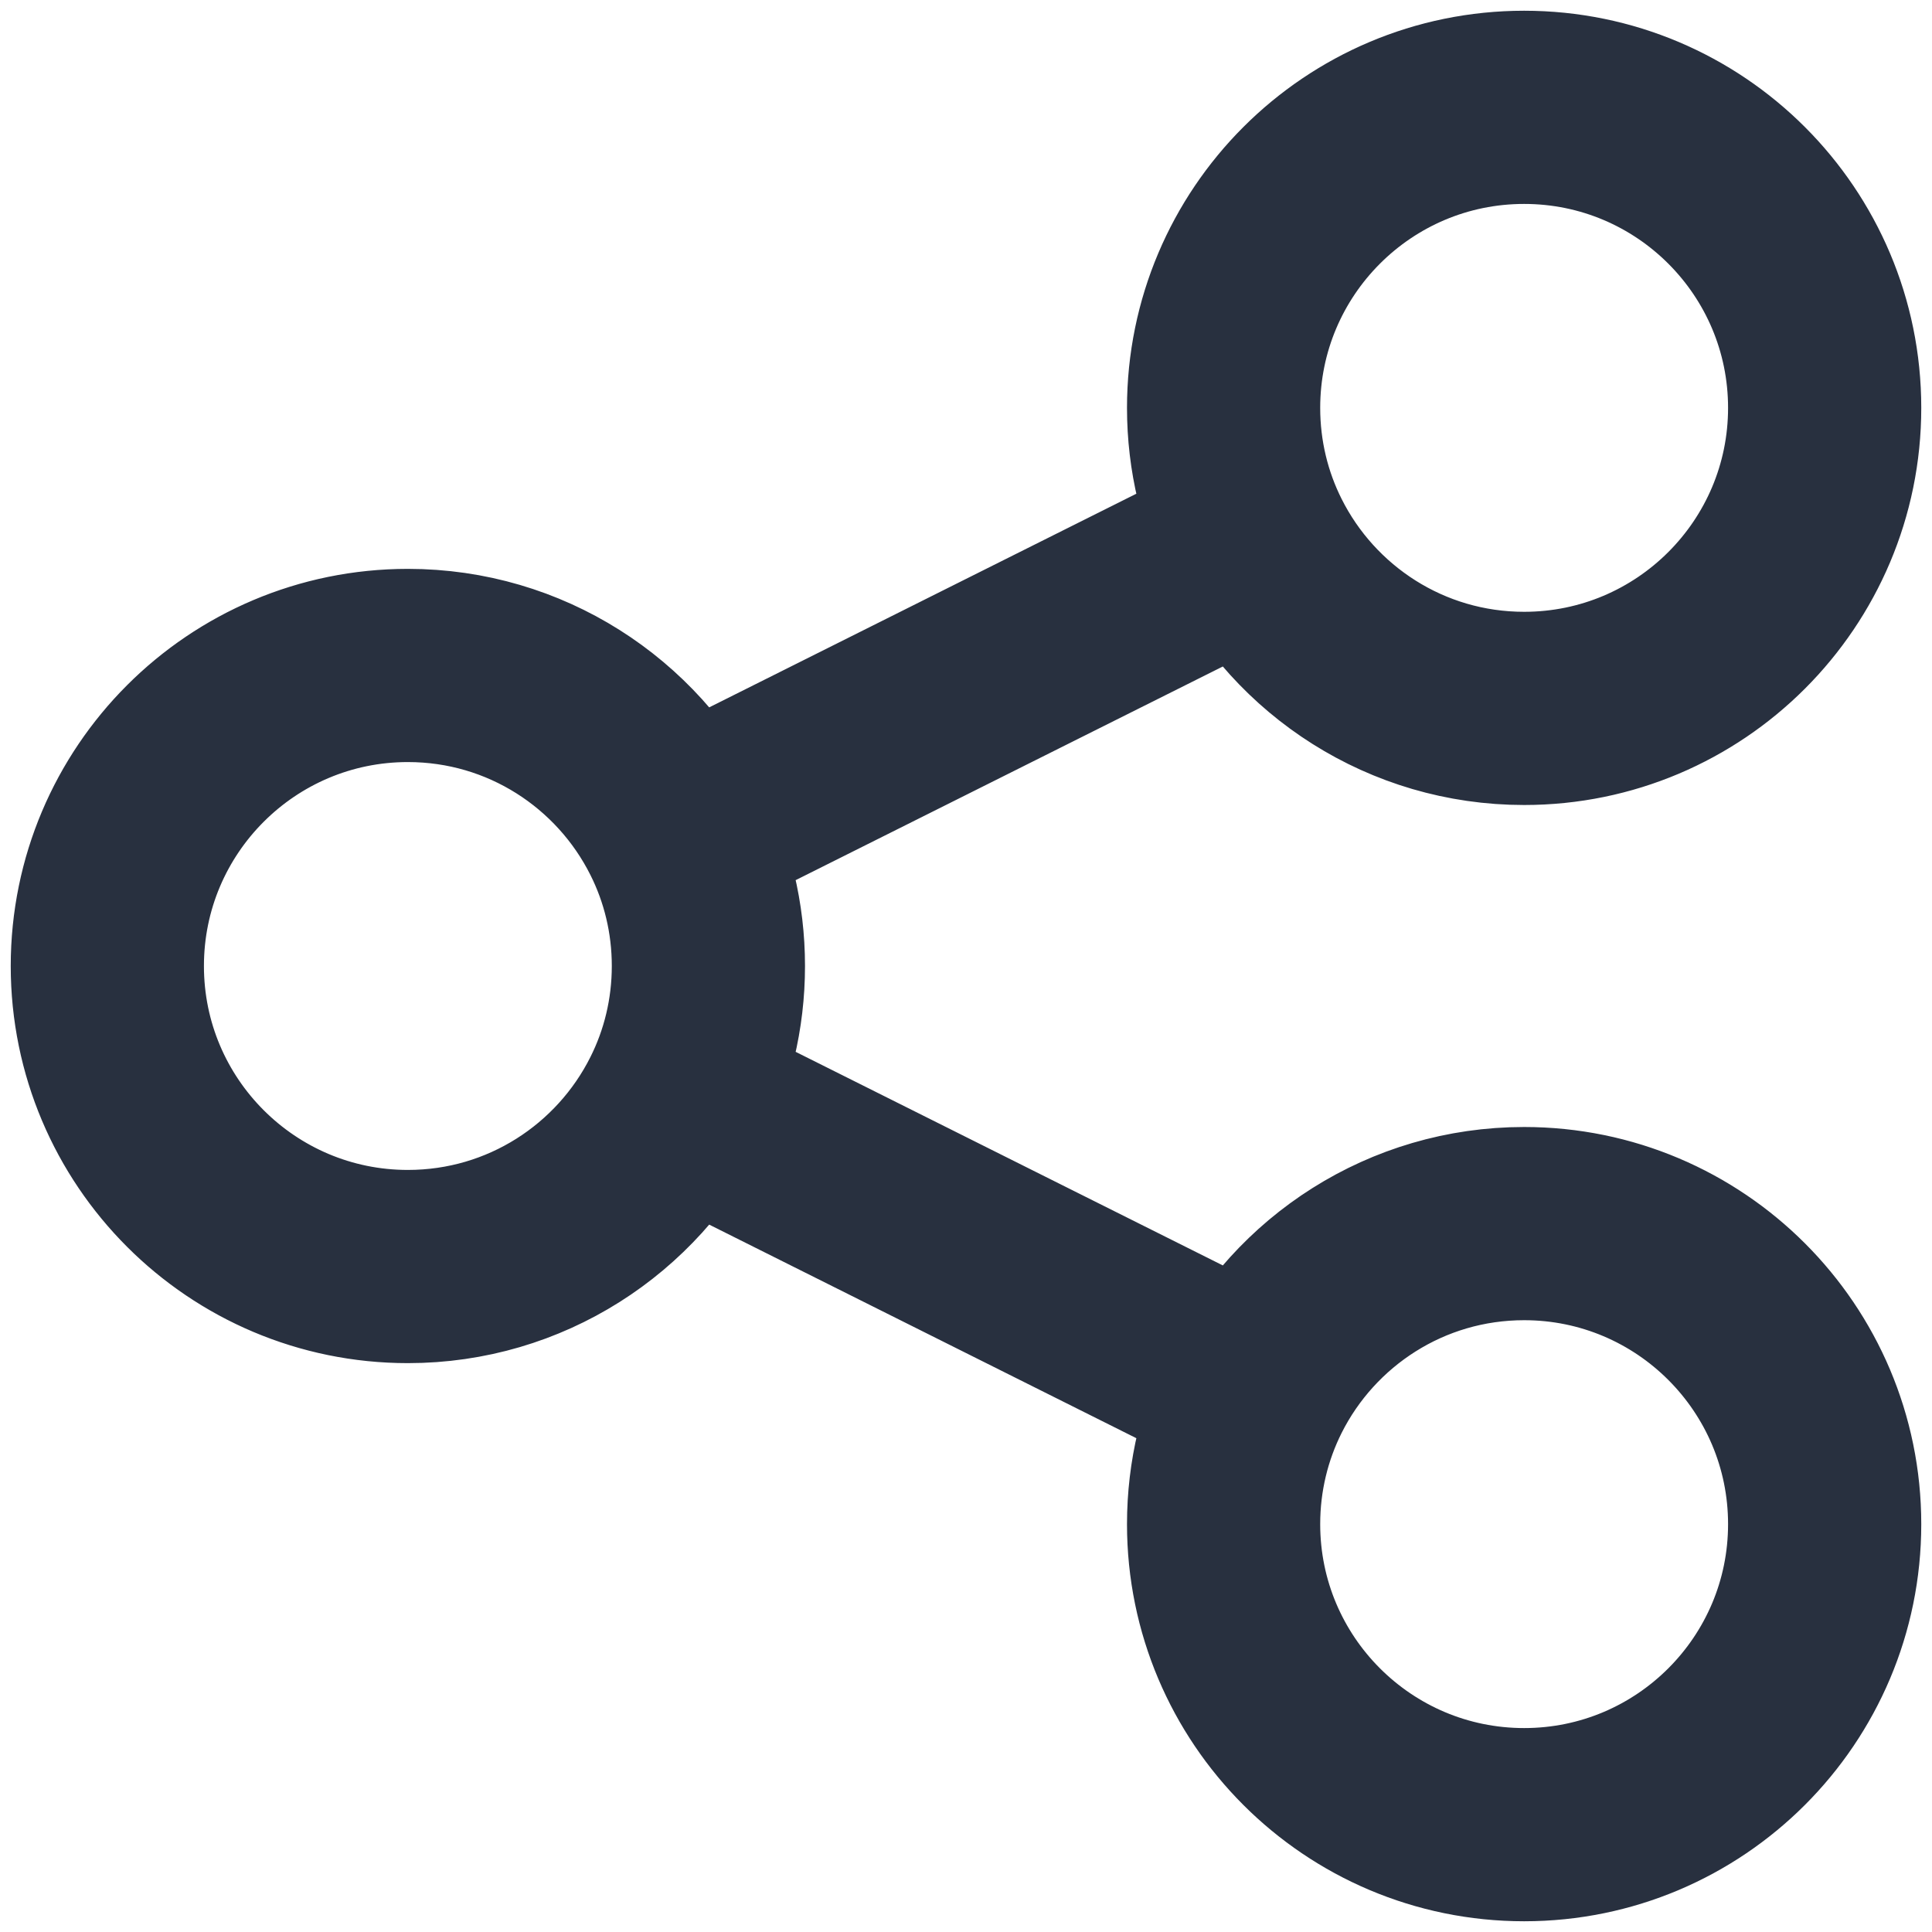 <svg width="18" height="18" viewBox="0 0 18 18" fill="none" xmlns="http://www.w3.org/2000/svg">
<path d="M6.305 7.748C5.845 6.83 4.896 6.2 3.8 6.2C2.254 6.2 1 7.454 1 9C1 10.546 2.254 11.8 3.8 11.8C4.896 11.8 5.845 11.17 6.305 10.252M6.305 7.748C6.494 8.124 6.6 8.55 6.6 9C6.6 9.45 6.494 9.876 6.305 10.252M6.305 7.748L11.695 5.052M6.305 10.252L11.695 12.947M11.695 5.052C12.155 5.97 13.104 6.6 14.2 6.6C15.746 6.6 17 5.346 17 3.8C17 2.254 15.746 1 14.2 1C12.654 1 11.4 2.254 11.4 3.8C11.4 4.25 11.506 4.676 11.695 5.052ZM11.695 12.947C11.506 13.324 11.4 13.75 11.4 14.2C11.4 15.746 12.654 17 14.2 17C15.746 17 17 15.746 17 14.2C17 12.654 15.746 11.4 14.2 11.4C13.104 11.4 12.155 12.03 11.695 12.947Z" stroke="#28303F" stroke-width="1.8" stroke-linecap="round"/>
</svg>
